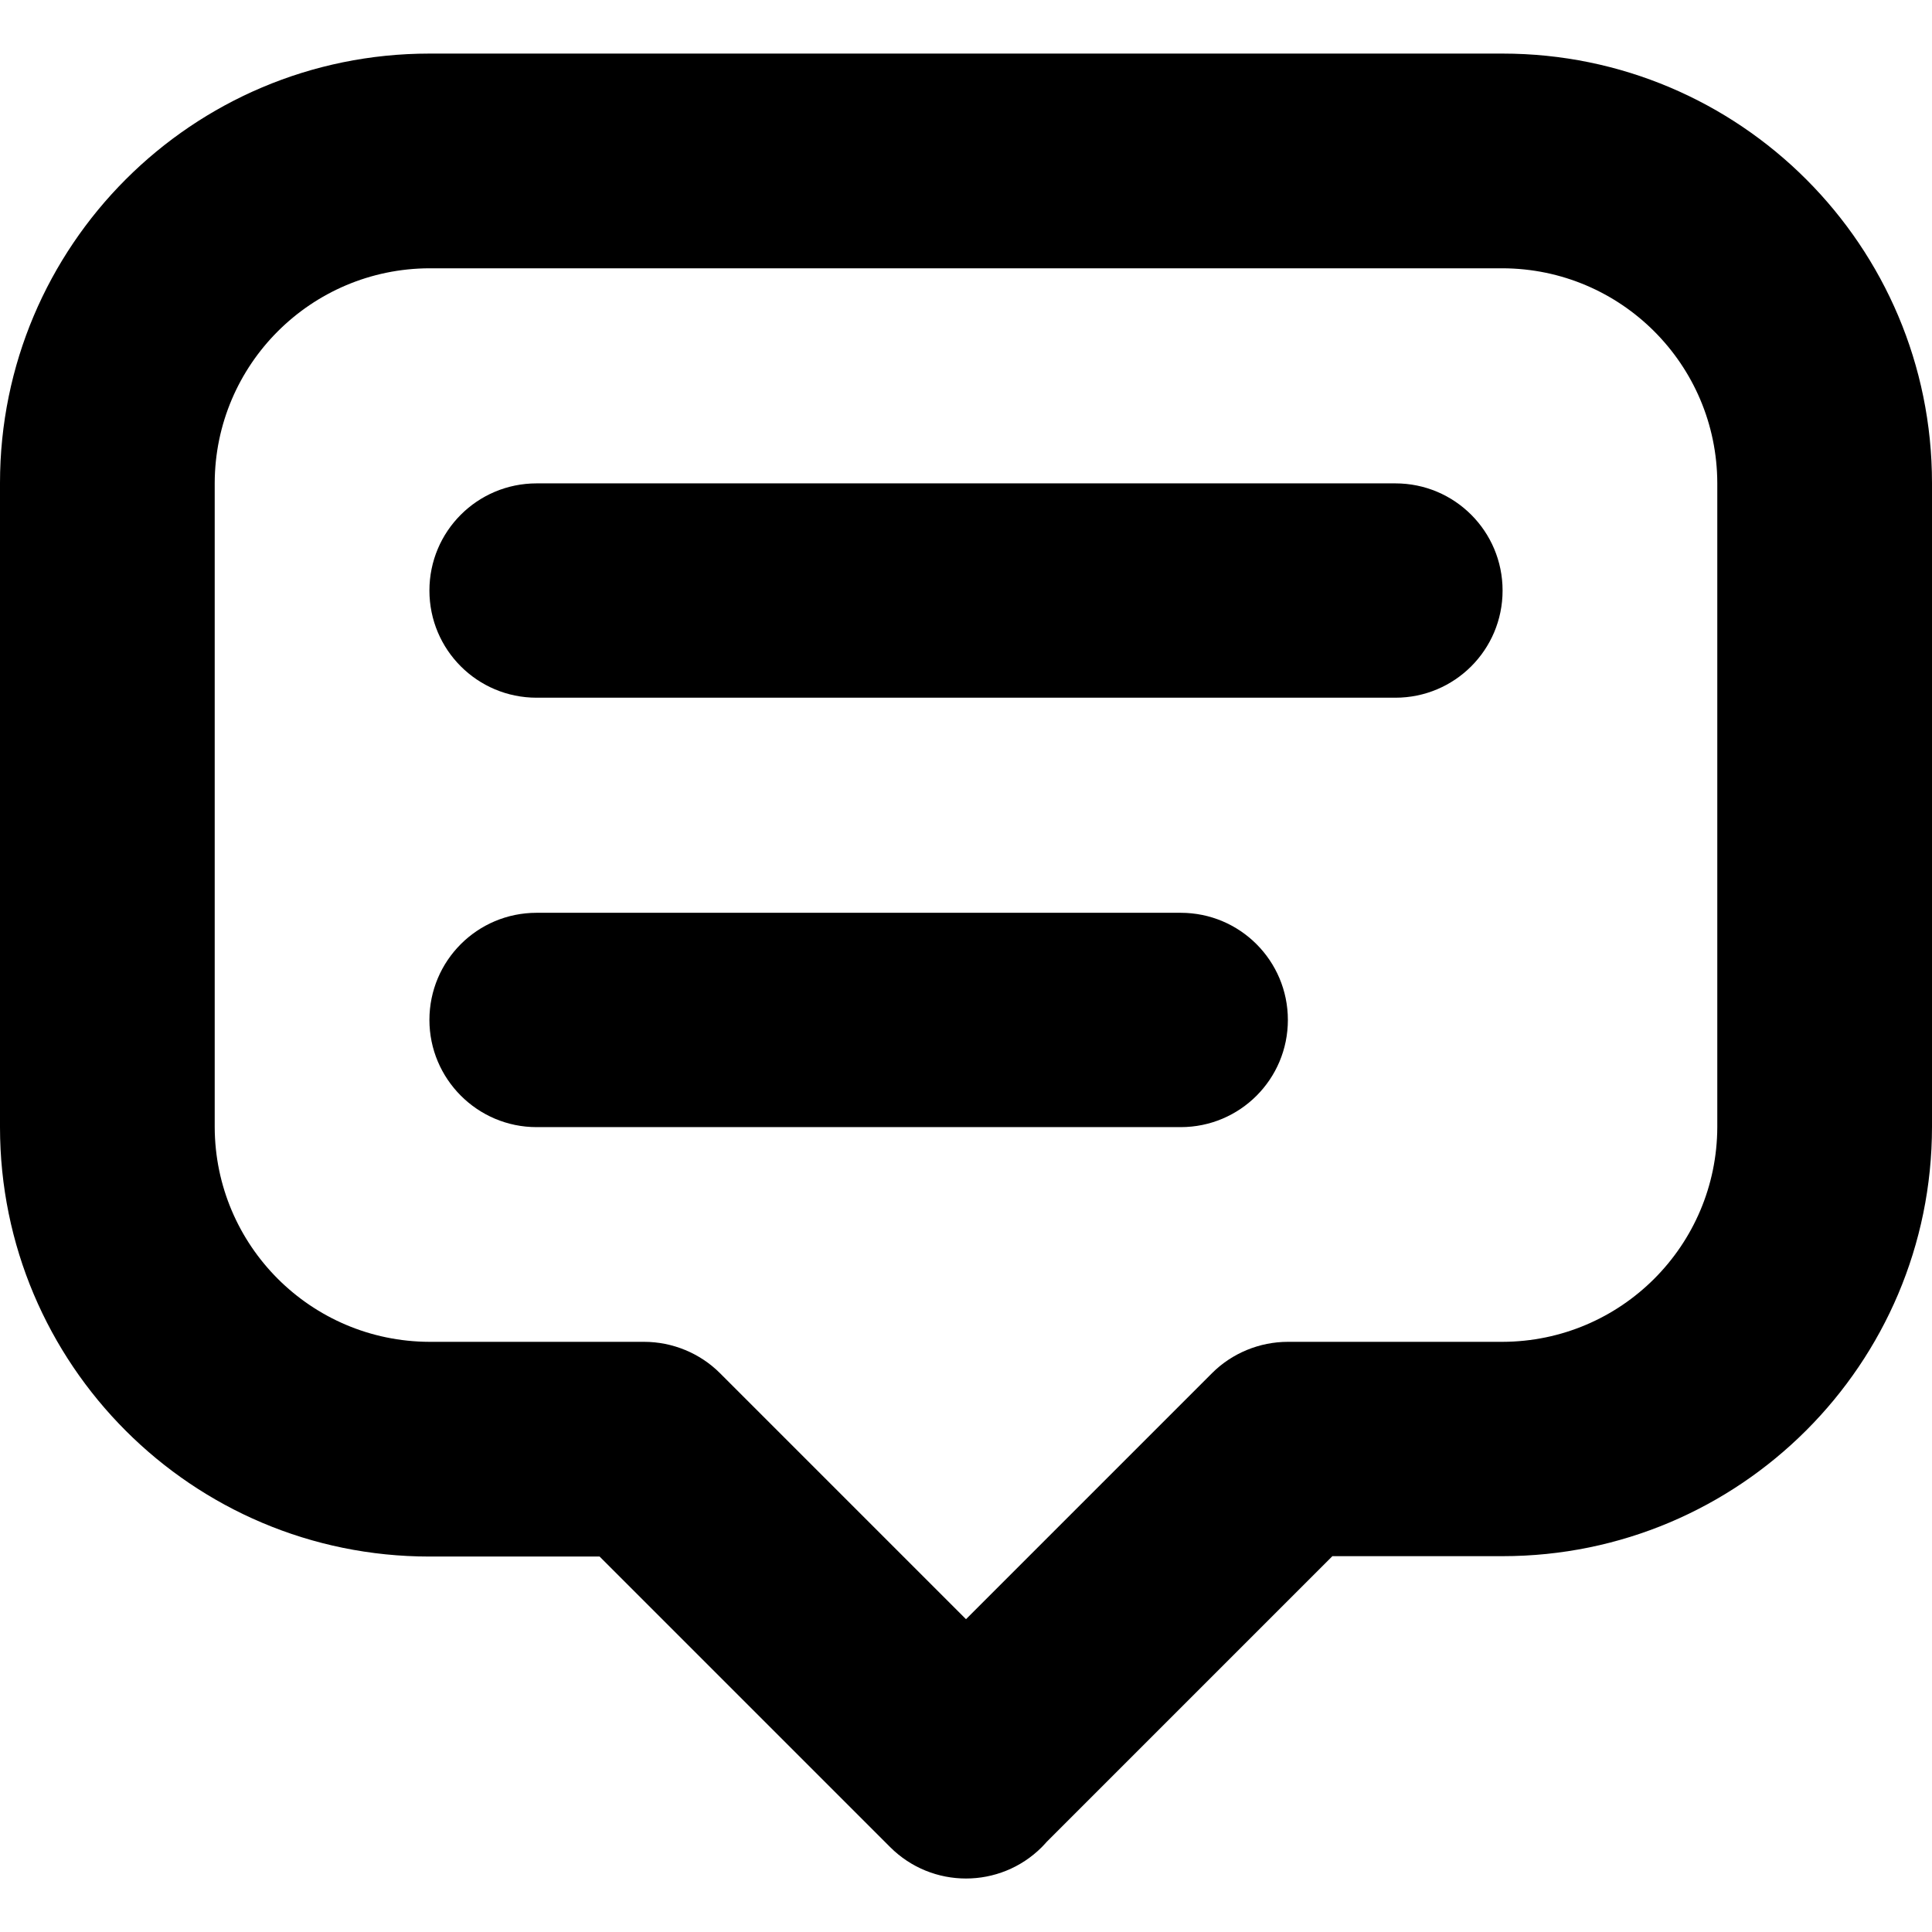 <?xml version="1.0" encoding="utf-8"?>
<!-- Generator: Adobe Illustrator 24.1.1, SVG Export Plug-In . SVG Version: 6.00 Build 0)  -->
<svg version="1.1" id="Layer_1" xmlns="http://www.w3.org/2000/svg" xmlns:xlink="http://www.w3.org/1999/xlink" x="0px" y="0px"
	 viewBox="0 0 512 512" style="enable-background:new 0 0 512 512;" xml:space="preserve">
<g>
	<path d="M276.1,449.2l-85.3-85.3c-5.3-5.3-12.6-8.3-20.1-8.3h-56.9c-31.4-0.1-56.8-25.5-56.9-56.9V128
		c0.1-31.4,25.5-56.8,56.9-56.9h284.4c31.4,0.1,56.8,25.5,56.9,56.9v170.7c-0.1,31.4-25.5,56.8-56.9,56.9h-56.9
		c-7.5,0-14.8,3-20.1,8.3l-85.3,85.3c-11.1,11.1-11.1,29.1,0,40.2c11.1,11.1,29.1,11.1,40.2,0l77-77h45.1
		c62.8,0,113.8-50.9,113.8-113.8V128c0-62.8-50.9-113.8-113.8-113.8H113.8C50.9,14.2,0,65.2,0,128v170.7
		c0,62.8,50.9,113.8,113.8,113.8h45.1l77,77c11.1,11.1,29.1,11.1,40.2,0C287.2,478.3,287.2,460.3,276.1,449.2L276.1,449.2z"/>
	<path d="M142.2,184.9h227.6c15.7,0,28.4-12.7,28.4-28.4c0-15.7-12.7-28.4-28.4-28.4H142.2c-15.7,0-28.4,12.7-28.4,28.4
		C113.8,172.2,126.5,184.9,142.2,184.9"/>
	<path d="M142.2,298.7h170.7c15.7,0,28.4-12.7,28.4-28.4c0-15.7-12.7-28.4-28.4-28.4H142.2c-15.7,0-28.4,12.7-28.4,28.4
		C113.8,285.9,126.5,298.7,142.2,298.7"/>
</g>
</svg>
